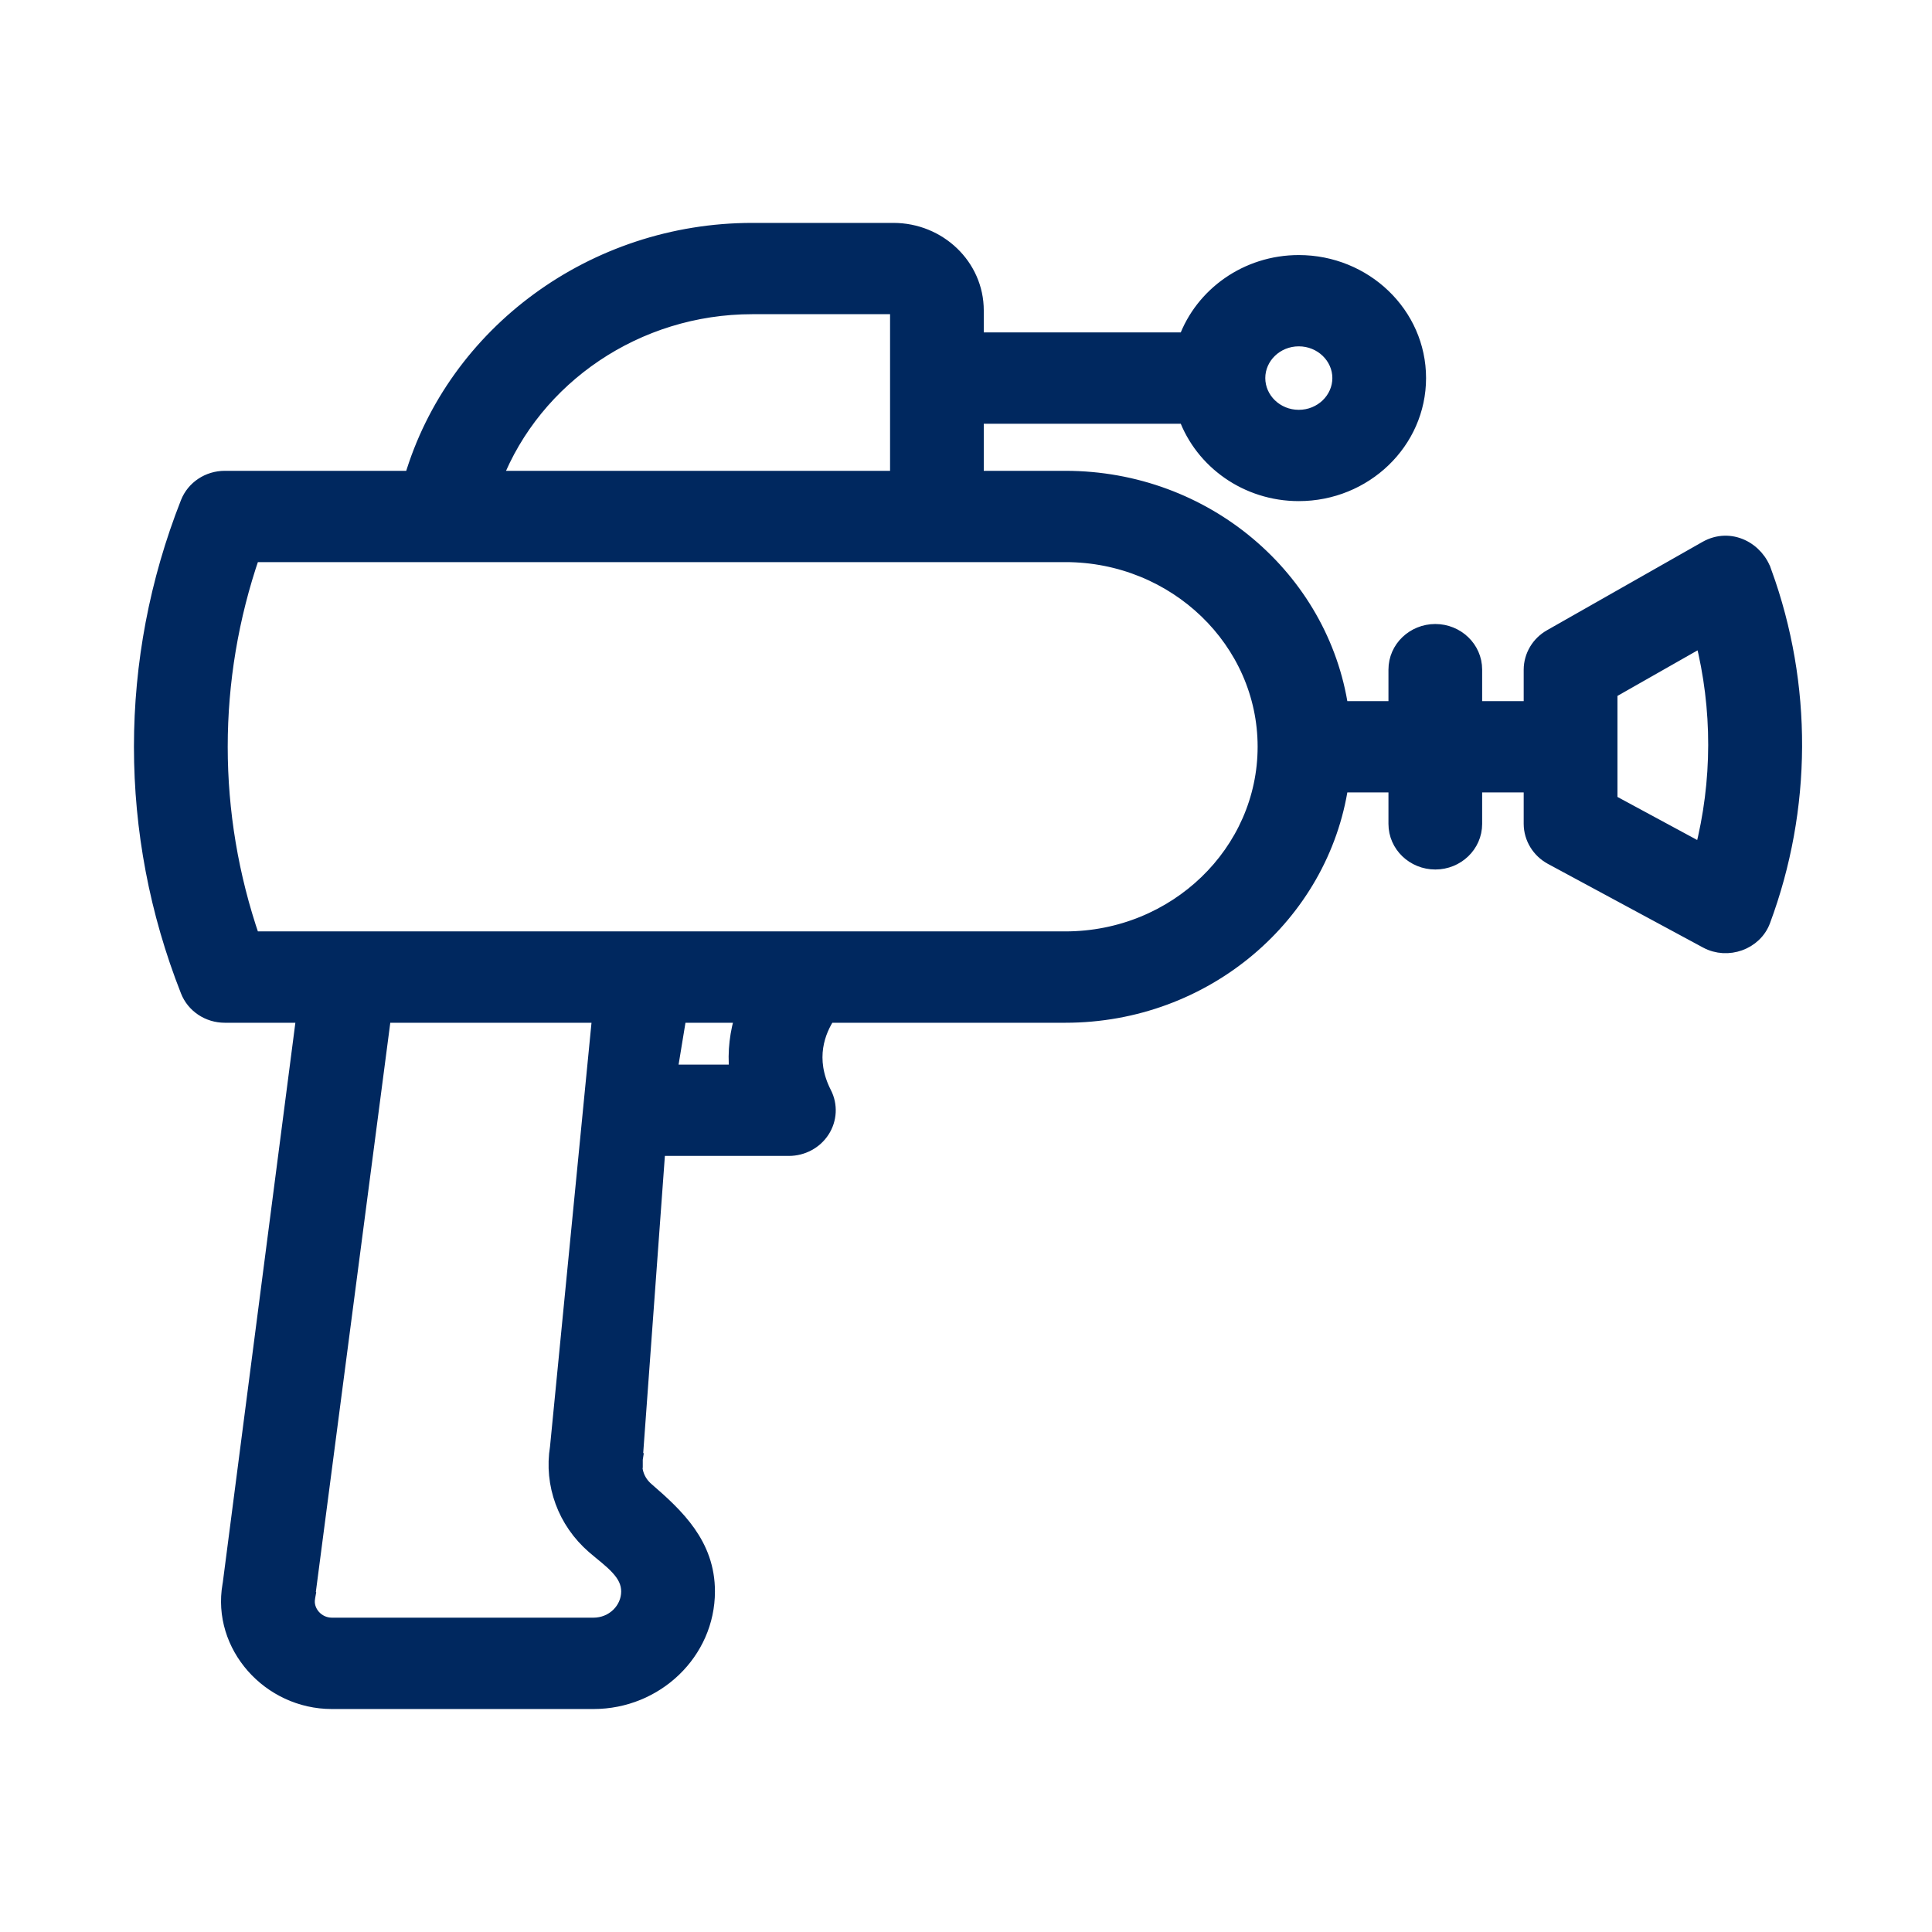 <svg width="28" height="28" viewBox="0 0 28 28" fill="none" xmlns="http://www.w3.org/2000/svg">
<path d="M12.948 3.338C13.607 3.338 14.15 3.855 14.15 4.499V4.925H17.186C17.425 4.271 18.069 3.804 18.823 3.804C19.777 3.804 20.56 4.551 20.56 5.479C20.56 6.407 19.777 7.155 18.823 7.155C18.069 7.155 17.425 6.688 17.186 6.034H14.15V6.931H15.44C17.468 6.931 19.154 8.381 19.435 10.269H20.23V9.705C20.23 9.395 20.489 9.152 20.801 9.151C21.113 9.151 21.373 9.395 21.373 9.705V10.269H22.19V9.705C22.191 9.507 22.3 9.325 22.474 9.227L24.725 7.948C25.077 7.748 25.468 7.964 25.572 8.3H25.573C26.163 9.928 26.155 11.719 25.551 13.343C25.432 13.662 25.037 13.801 24.735 13.639L22.484 12.425C22.305 12.328 22.191 12.143 22.19 11.94V11.377H21.373V11.94C21.373 12.25 21.113 12.494 20.802 12.494C20.49 12.494 20.23 12.25 20.23 11.94V11.377H19.435C19.154 13.264 17.468 14.715 15.44 14.715H12.003C11.859 14.934 11.688 15.34 11.945 15.845C12.034 16.017 12.023 16.223 11.917 16.386C11.812 16.548 11.628 16.645 11.433 16.645H9.536L9.208 21.141V21.15L9.101 21.133L9.207 21.15C9.181 21.312 9.24 21.475 9.368 21.586C9.812 21.97 10.254 22.385 10.254 23.064C10.254 23.948 9.508 24.661 8.601 24.661H4.81C3.901 24.661 3.179 23.849 3.331 22.975L3.336 22.945L4.403 14.715H3.257C3.022 14.715 2.808 14.575 2.723 14.358C1.824 12.079 1.824 9.567 2.723 7.287C2.808 7.071 3.022 6.931 3.257 6.931H5.967C6.59 4.825 8.604 3.338 10.903 3.338H12.948ZM4.464 23.11L4.467 23.113L4.459 23.158V23.16C4.426 23.356 4.591 23.552 4.81 23.552H8.601C8.886 23.552 9.11 23.329 9.11 23.064C9.11 22.933 9.052 22.825 8.956 22.721C8.856 22.611 8.733 22.523 8.606 22.413C8.189 22.051 7.991 21.514 8.078 20.977L8.691 14.715H5.562L4.464 23.11ZM9.708 15.537H10.678C10.646 15.231 10.689 14.954 10.763 14.715H9.843L9.708 15.537ZM3.66 8.039C3.037 9.848 3.037 11.797 3.66 13.606H15.44C17.039 13.606 18.334 12.353 18.334 10.822C18.334 9.292 17.039 8.039 15.44 8.039H3.66ZM23.334 10.023V11.614L24.669 12.335C24.927 11.327 24.929 10.27 24.674 9.261L23.334 10.023ZM10.903 4.446C9.226 4.446 7.75 5.463 7.172 6.931H13.007V4.499C13.007 4.474 12.985 4.446 12.948 4.446H10.903ZM18.823 4.912C18.492 4.912 18.23 5.171 18.23 5.479C18.23 5.788 18.492 6.047 18.823 6.047C19.154 6.047 19.417 5.788 19.417 5.479C19.417 5.171 19.154 4.912 18.823 4.912Z" fill="#00285F" stroke="#00285F" stroke-width="0.215"/>
</svg>
